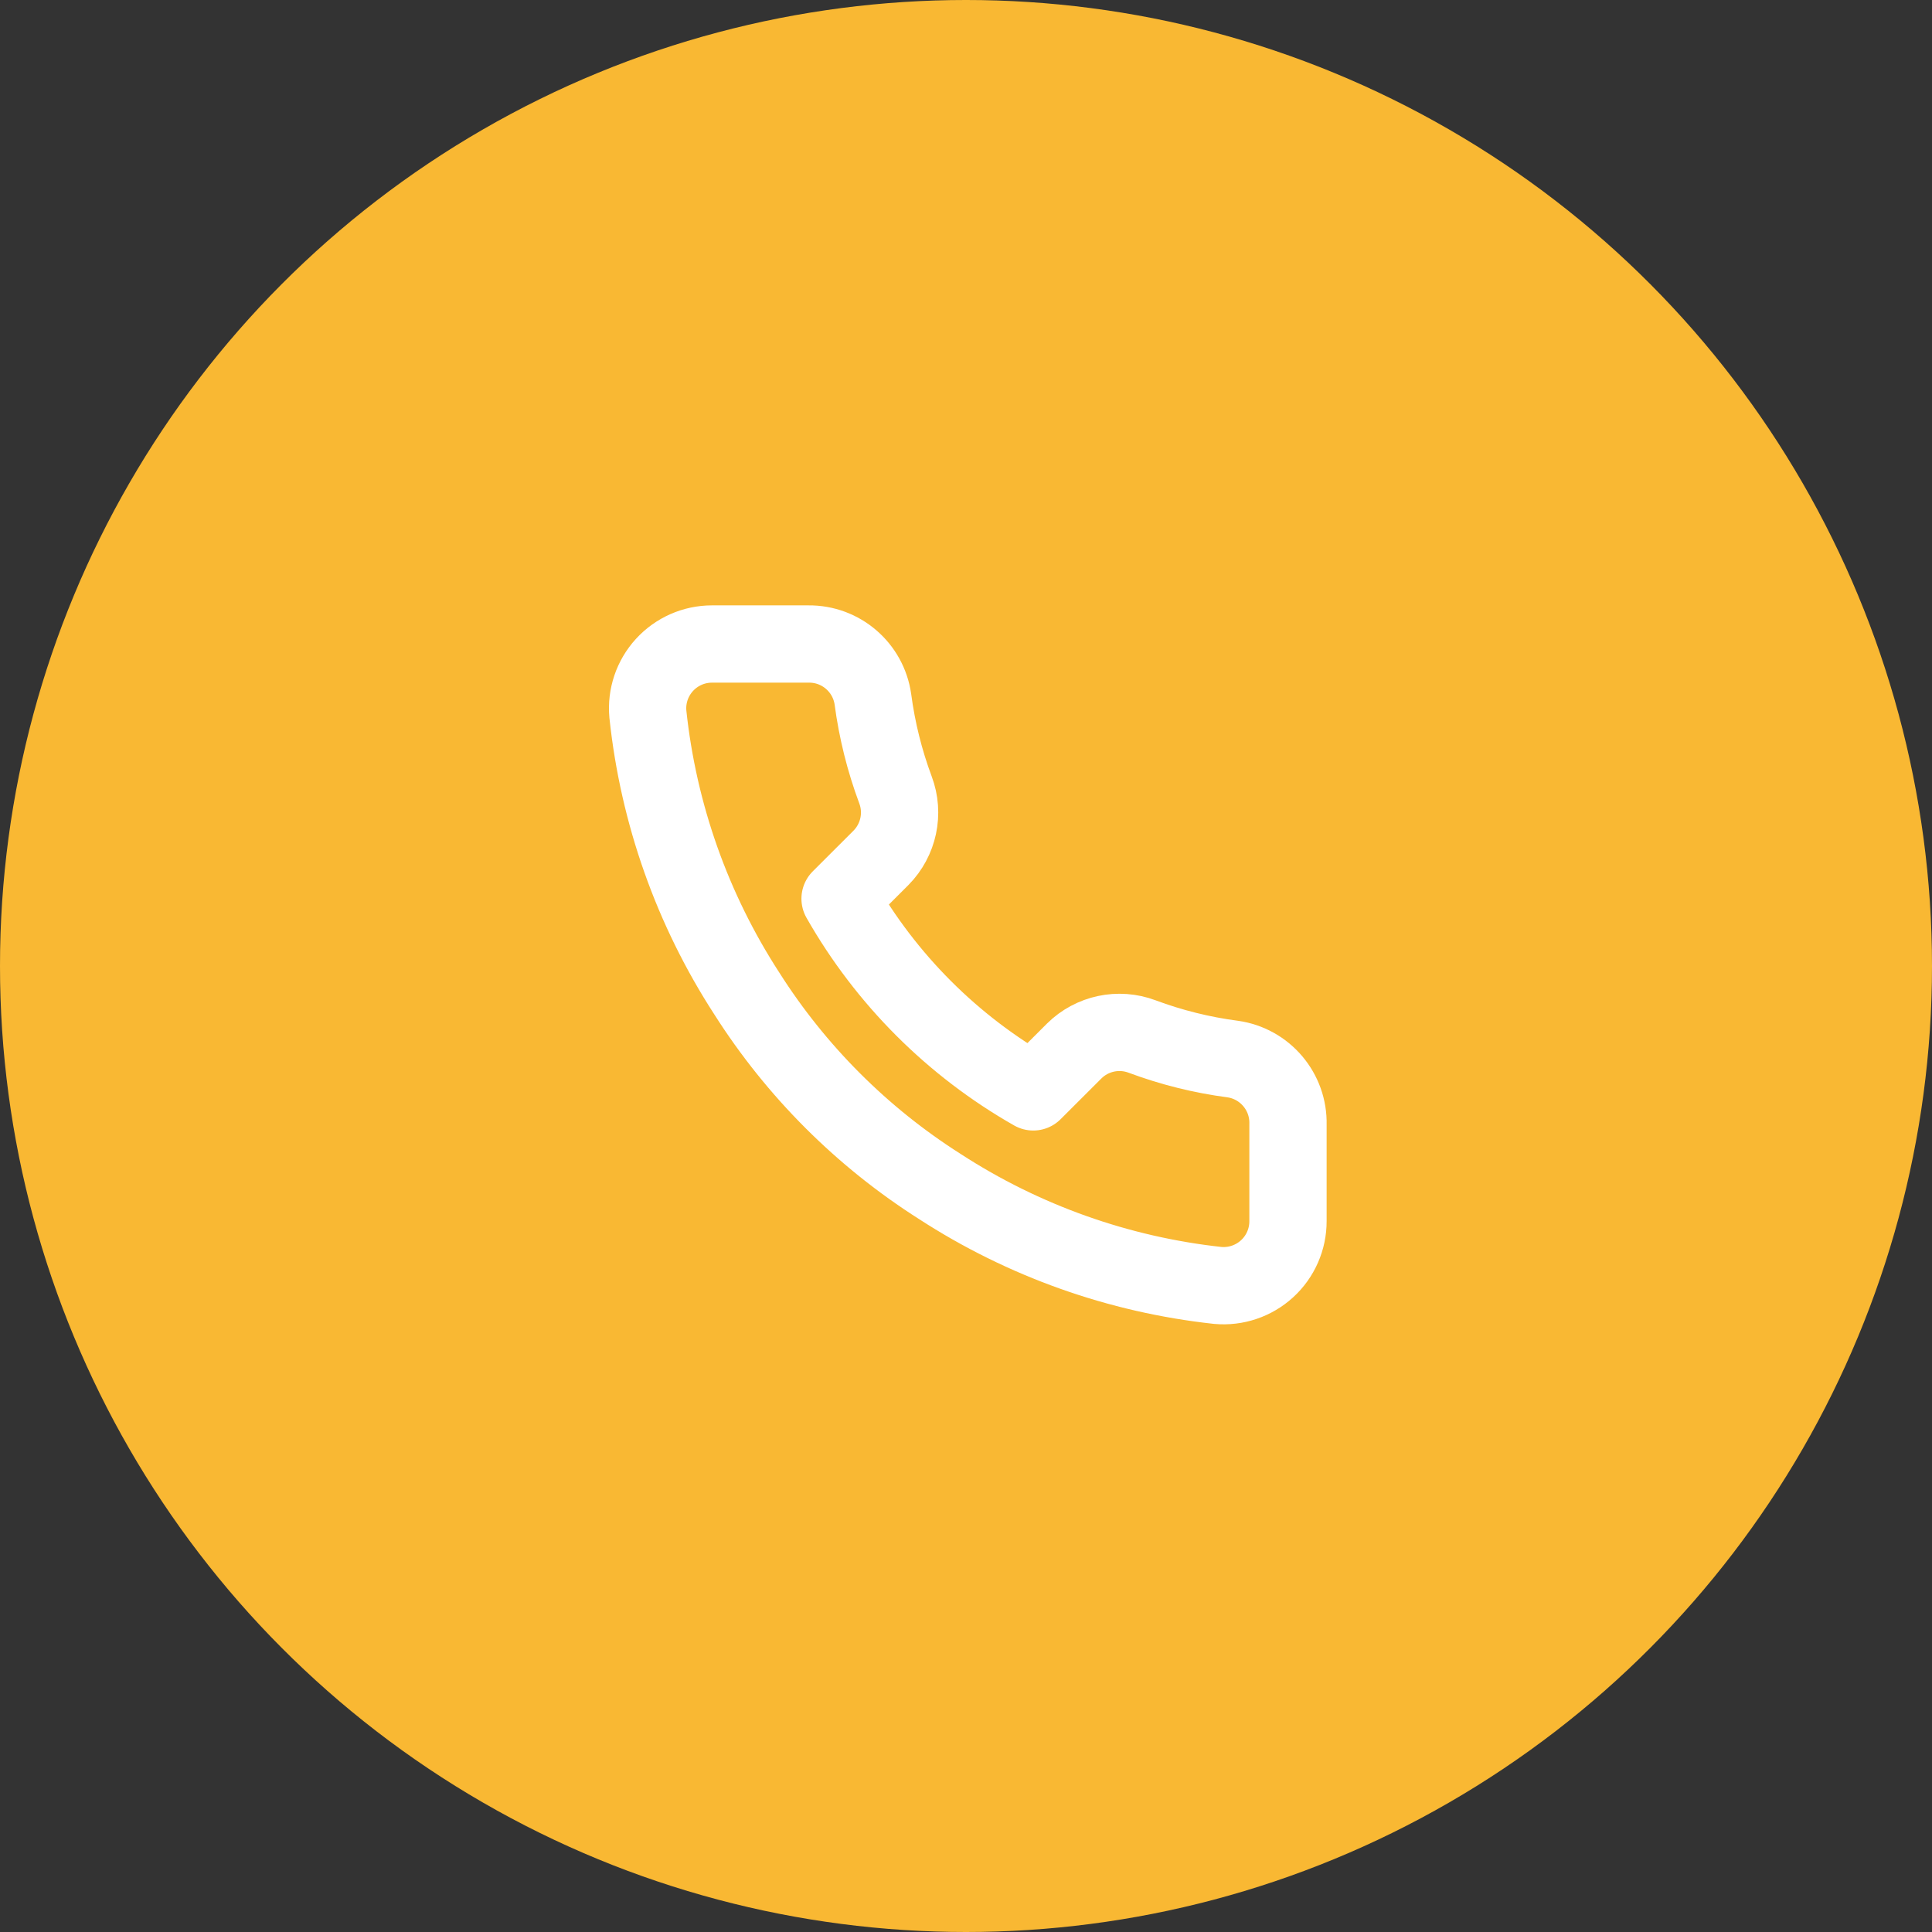 <svg width="50" height="50" viewBox="0 0 50 50" fill="none" xmlns="http://www.w3.org/2000/svg">
<rect x="0" y="0" width="50" height="50" fill="#333333" stroke="none"/>
<circle cx="25" cy="25" r="25" fill="#F9B833"/>
<path fill-rule="evenodd" clip-rule="evenodd" d="M33.333 29.1V31.6C33.335 32.069 33.139 32.518 32.793 32.835C32.447 33.152 31.984 33.309 31.517 33.267C28.952 32.988 26.489 32.112 24.325 30.708C22.311 29.429 20.604 27.722 19.325 25.708C17.916 23.534 17.04 21.059 16.767 18.483C16.724 18.017 16.88 17.555 17.195 17.21C17.511 16.864 17.957 16.667 18.425 16.667H20.925C21.761 16.658 22.474 17.272 22.591 18.1C22.697 18.9 22.893 19.686 23.175 20.442C23.404 21.051 23.257 21.737 22.8 22.2L21.741 23.258C22.928 25.345 24.655 27.072 26.741 28.258L27.8 27.2C28.262 26.742 28.949 26.596 29.558 26.825C30.314 27.107 31.1 27.303 31.9 27.408C32.738 27.526 33.354 28.254 33.333 29.1Z" stroke="white" stroke-width="2" stroke-linecap="round" stroke-linejoin="round"/>
</svg>